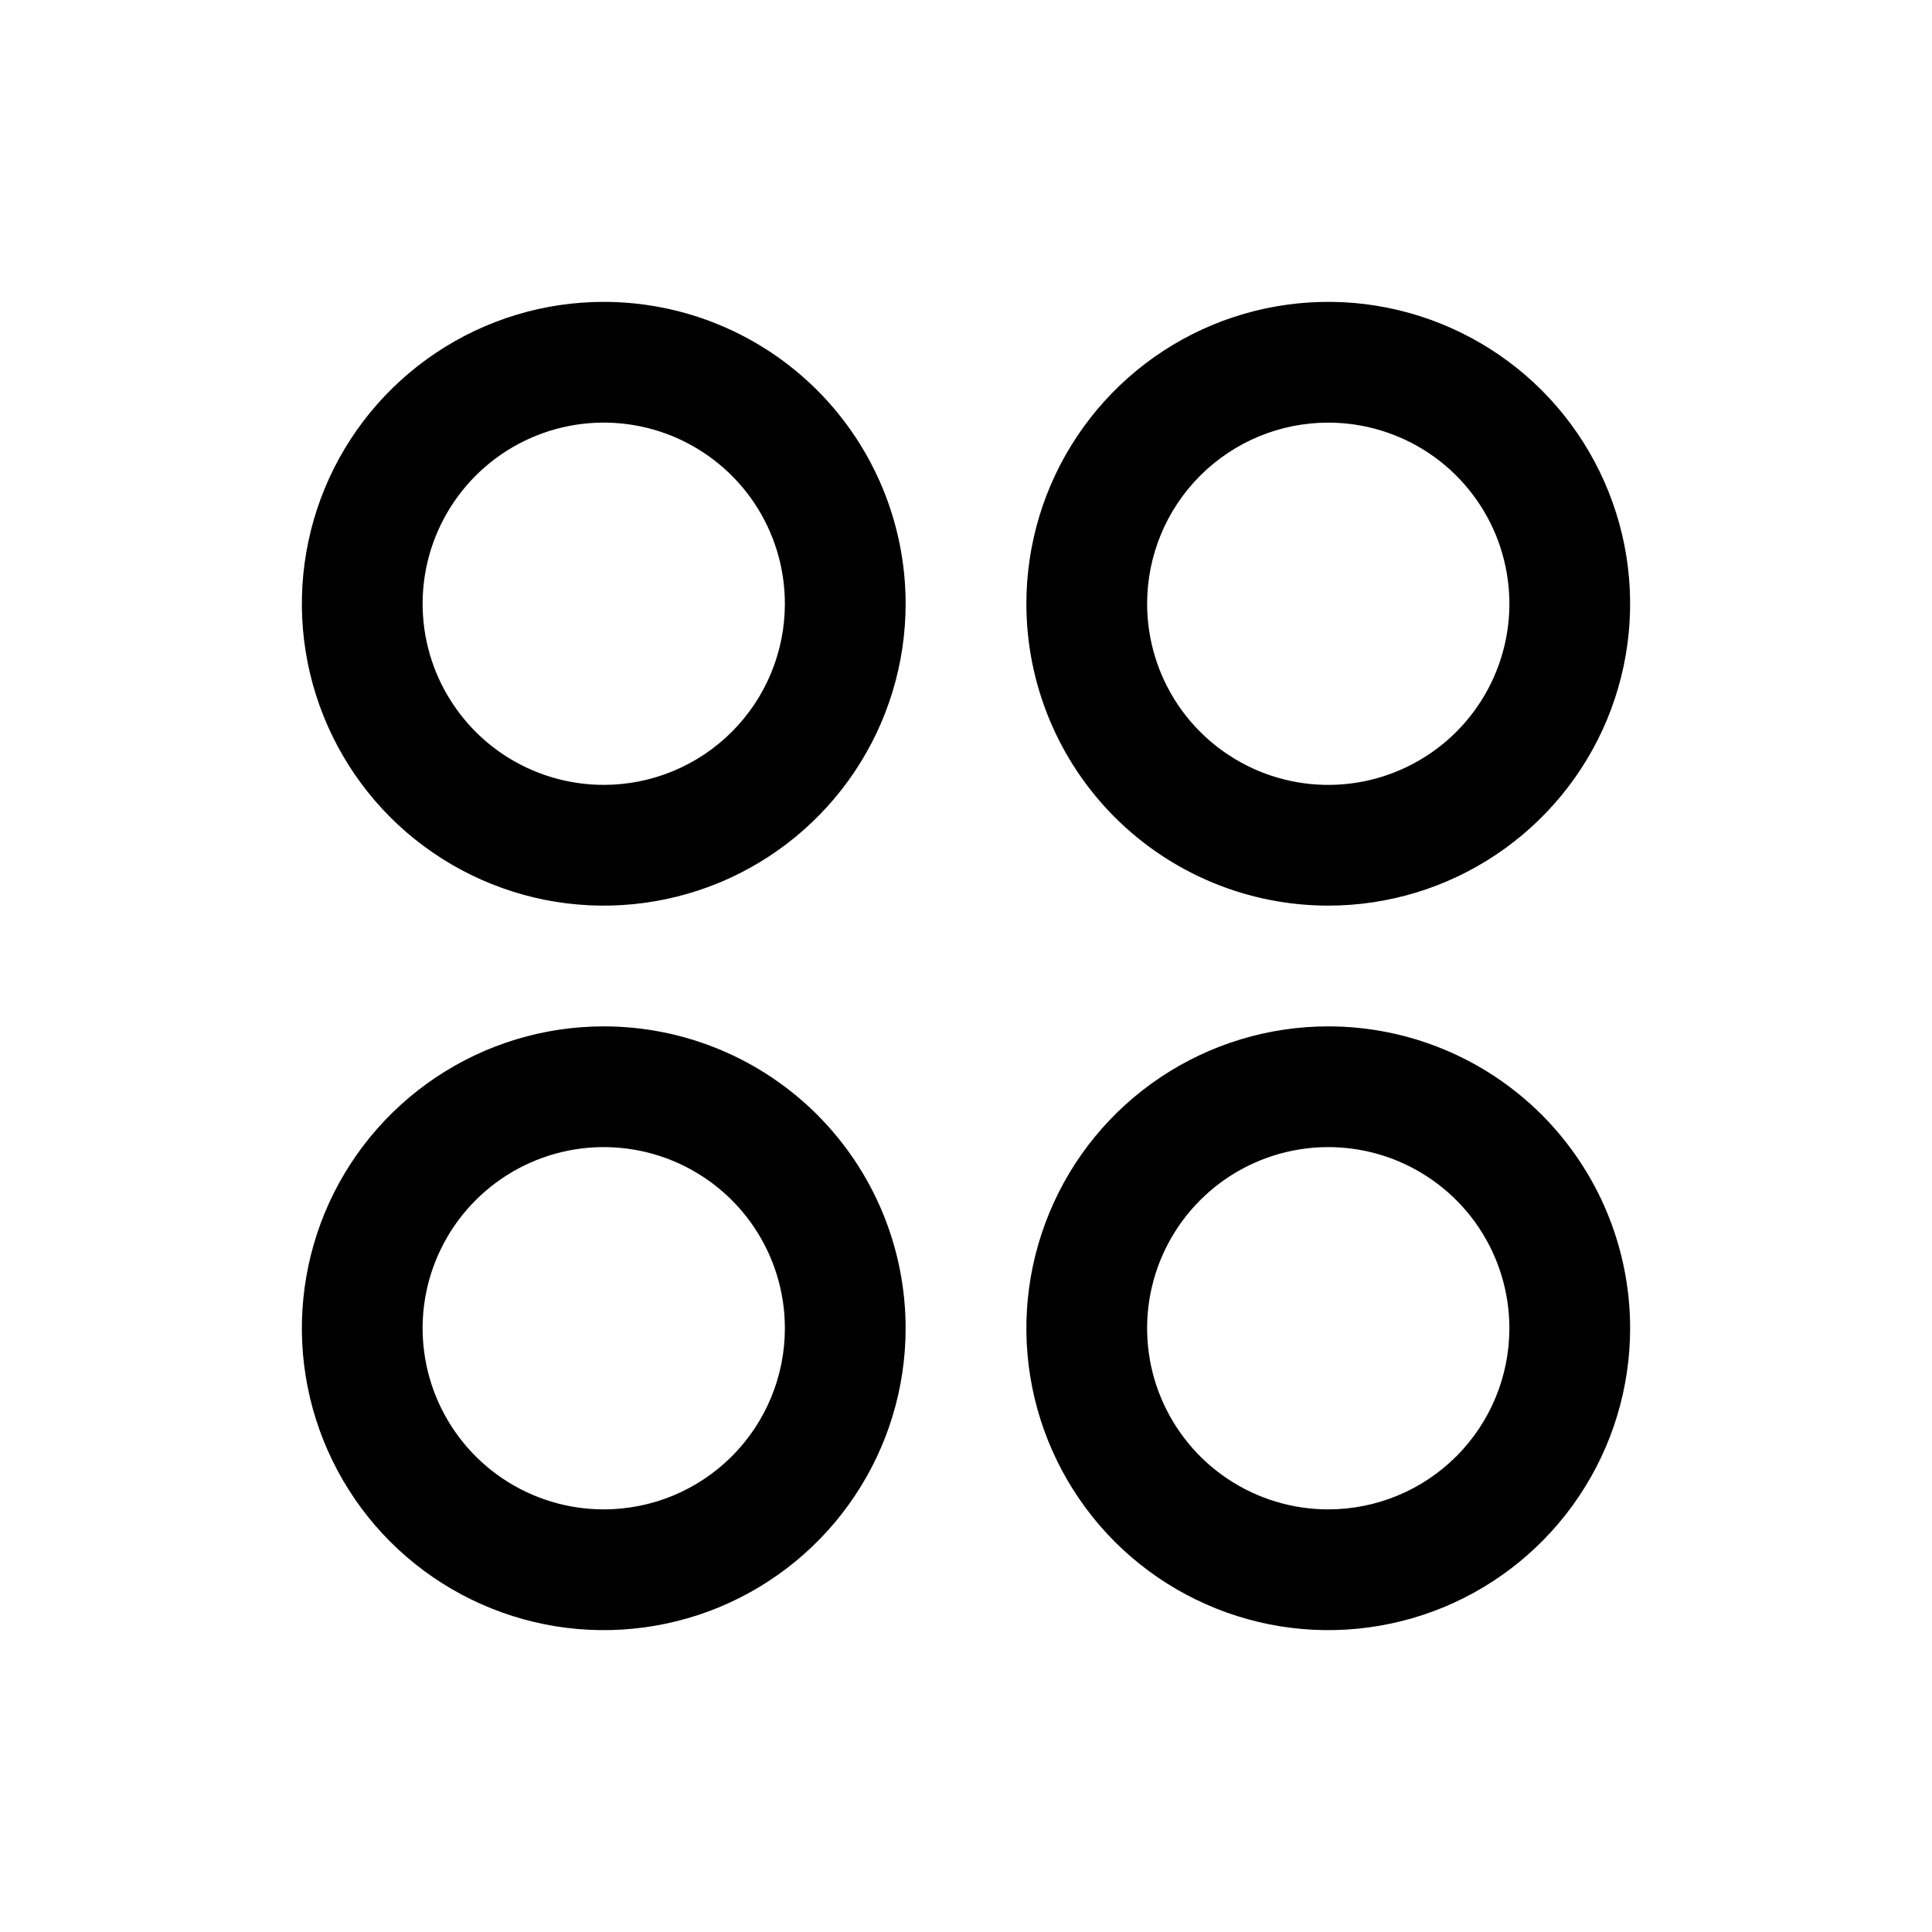 <?xml version="1.0" encoding="UTF-8"?> <svg xmlns="http://www.w3.org/2000/svg" width="24" height="24" viewBox="0 0 24 24" fill="none"> <path d="M7.5 3.75C6.758 3.75 6.033 3.97 5.417 4.382C4.8 4.794 4.319 5.38 4.035 6.065C3.752 6.75 3.677 7.504 3.822 8.232C3.967 8.959 4.324 9.627 4.848 10.152C5.373 10.676 6.041 11.033 6.768 11.178C7.496 11.323 8.25 11.248 8.935 10.965C9.62 10.681 10.206 10.2 10.618 9.583C11.03 8.967 11.25 8.242 11.25 7.5C11.25 6.505 10.855 5.552 10.152 4.848C9.448 4.145 8.495 3.75 7.5 3.75ZM7.5 9.75C7.055 9.75 6.62 9.618 6.25 9.371C5.88 9.124 5.592 8.772 5.421 8.361C5.251 7.95 5.206 7.498 5.293 7.061C5.38 6.625 5.594 6.224 5.909 5.909C6.224 5.594 6.625 5.38 7.061 5.293C7.498 5.206 7.95 5.251 8.361 5.421C8.772 5.592 9.124 5.88 9.371 6.25C9.618 6.62 9.75 7.055 9.75 7.5C9.75 8.097 9.513 8.669 9.091 9.091C8.669 9.513 8.097 9.75 7.5 9.75ZM16.5 11.25C17.242 11.25 17.967 11.03 18.583 10.618C19.2 10.206 19.681 9.62 19.965 8.935C20.248 8.25 20.323 7.496 20.178 6.768C20.033 6.041 19.676 5.373 19.152 4.848C18.627 4.324 17.959 3.967 17.232 3.822C16.504 3.677 15.75 3.752 15.065 4.035C14.38 4.319 13.794 4.8 13.382 5.417C12.97 6.033 12.75 6.758 12.75 7.5C12.75 8.495 13.145 9.448 13.848 10.152C14.552 10.855 15.505 11.25 16.5 11.25ZM16.5 5.25C16.945 5.25 17.38 5.382 17.75 5.629C18.12 5.876 18.408 6.228 18.579 6.639C18.749 7.05 18.794 7.503 18.707 7.939C18.62 8.375 18.406 8.776 18.091 9.091C17.776 9.406 17.375 9.62 16.939 9.707C16.503 9.794 16.05 9.749 15.639 9.579C15.228 9.408 14.876 9.12 14.629 8.75C14.382 8.38 14.25 7.945 14.25 7.5C14.25 6.903 14.487 6.331 14.909 5.909C15.331 5.487 15.903 5.25 16.5 5.25ZM7.5 12.75C6.758 12.75 6.033 12.97 5.417 13.382C4.8 13.794 4.319 14.38 4.035 15.065C3.752 15.75 3.677 16.504 3.822 17.232C3.967 17.959 4.324 18.627 4.848 19.152C5.373 19.676 6.041 20.033 6.768 20.178C7.496 20.323 8.25 20.248 8.935 19.965C9.62 19.681 10.206 19.2 10.618 18.583C11.03 17.967 11.25 17.242 11.25 16.5C11.25 15.505 10.855 14.552 10.152 13.848C9.448 13.145 8.495 12.75 7.5 12.75ZM7.5 18.75C7.055 18.75 6.62 18.618 6.25 18.371C5.88 18.124 5.592 17.772 5.421 17.361C5.251 16.95 5.206 16.497 5.293 16.061C5.38 15.625 5.594 15.224 5.909 14.909C6.224 14.594 6.625 14.38 7.061 14.293C7.498 14.206 7.95 14.251 8.361 14.421C8.772 14.592 9.124 14.88 9.371 15.25C9.618 15.62 9.75 16.055 9.75 16.5C9.75 17.097 9.513 17.669 9.091 18.091C8.669 18.513 8.097 18.75 7.5 18.75ZM16.5 12.75C15.758 12.75 15.033 12.97 14.417 13.382C13.8 13.794 13.319 14.38 13.036 15.065C12.752 15.75 12.677 16.504 12.822 17.232C12.967 17.959 13.324 18.627 13.848 19.152C14.373 19.676 15.041 20.033 15.768 20.178C16.496 20.323 17.25 20.248 17.935 19.965C18.62 19.681 19.206 19.2 19.618 18.583C20.03 17.967 20.25 17.242 20.25 16.5C20.25 15.505 19.855 14.552 19.152 13.848C18.448 13.145 17.495 12.75 16.5 12.75ZM16.5 18.75C16.055 18.75 15.62 18.618 15.25 18.371C14.88 18.124 14.592 17.772 14.421 17.361C14.251 16.95 14.206 16.497 14.293 16.061C14.38 15.625 14.594 15.224 14.909 14.909C15.224 14.594 15.625 14.38 16.061 14.293C16.497 14.206 16.95 14.251 17.361 14.421C17.772 14.592 18.124 14.88 18.371 15.25C18.618 15.62 18.75 16.055 18.75 16.5C18.75 17.097 18.513 17.669 18.091 18.091C17.669 18.513 17.097 18.75 16.5 18.75Z" fill="black"></path> </svg> 